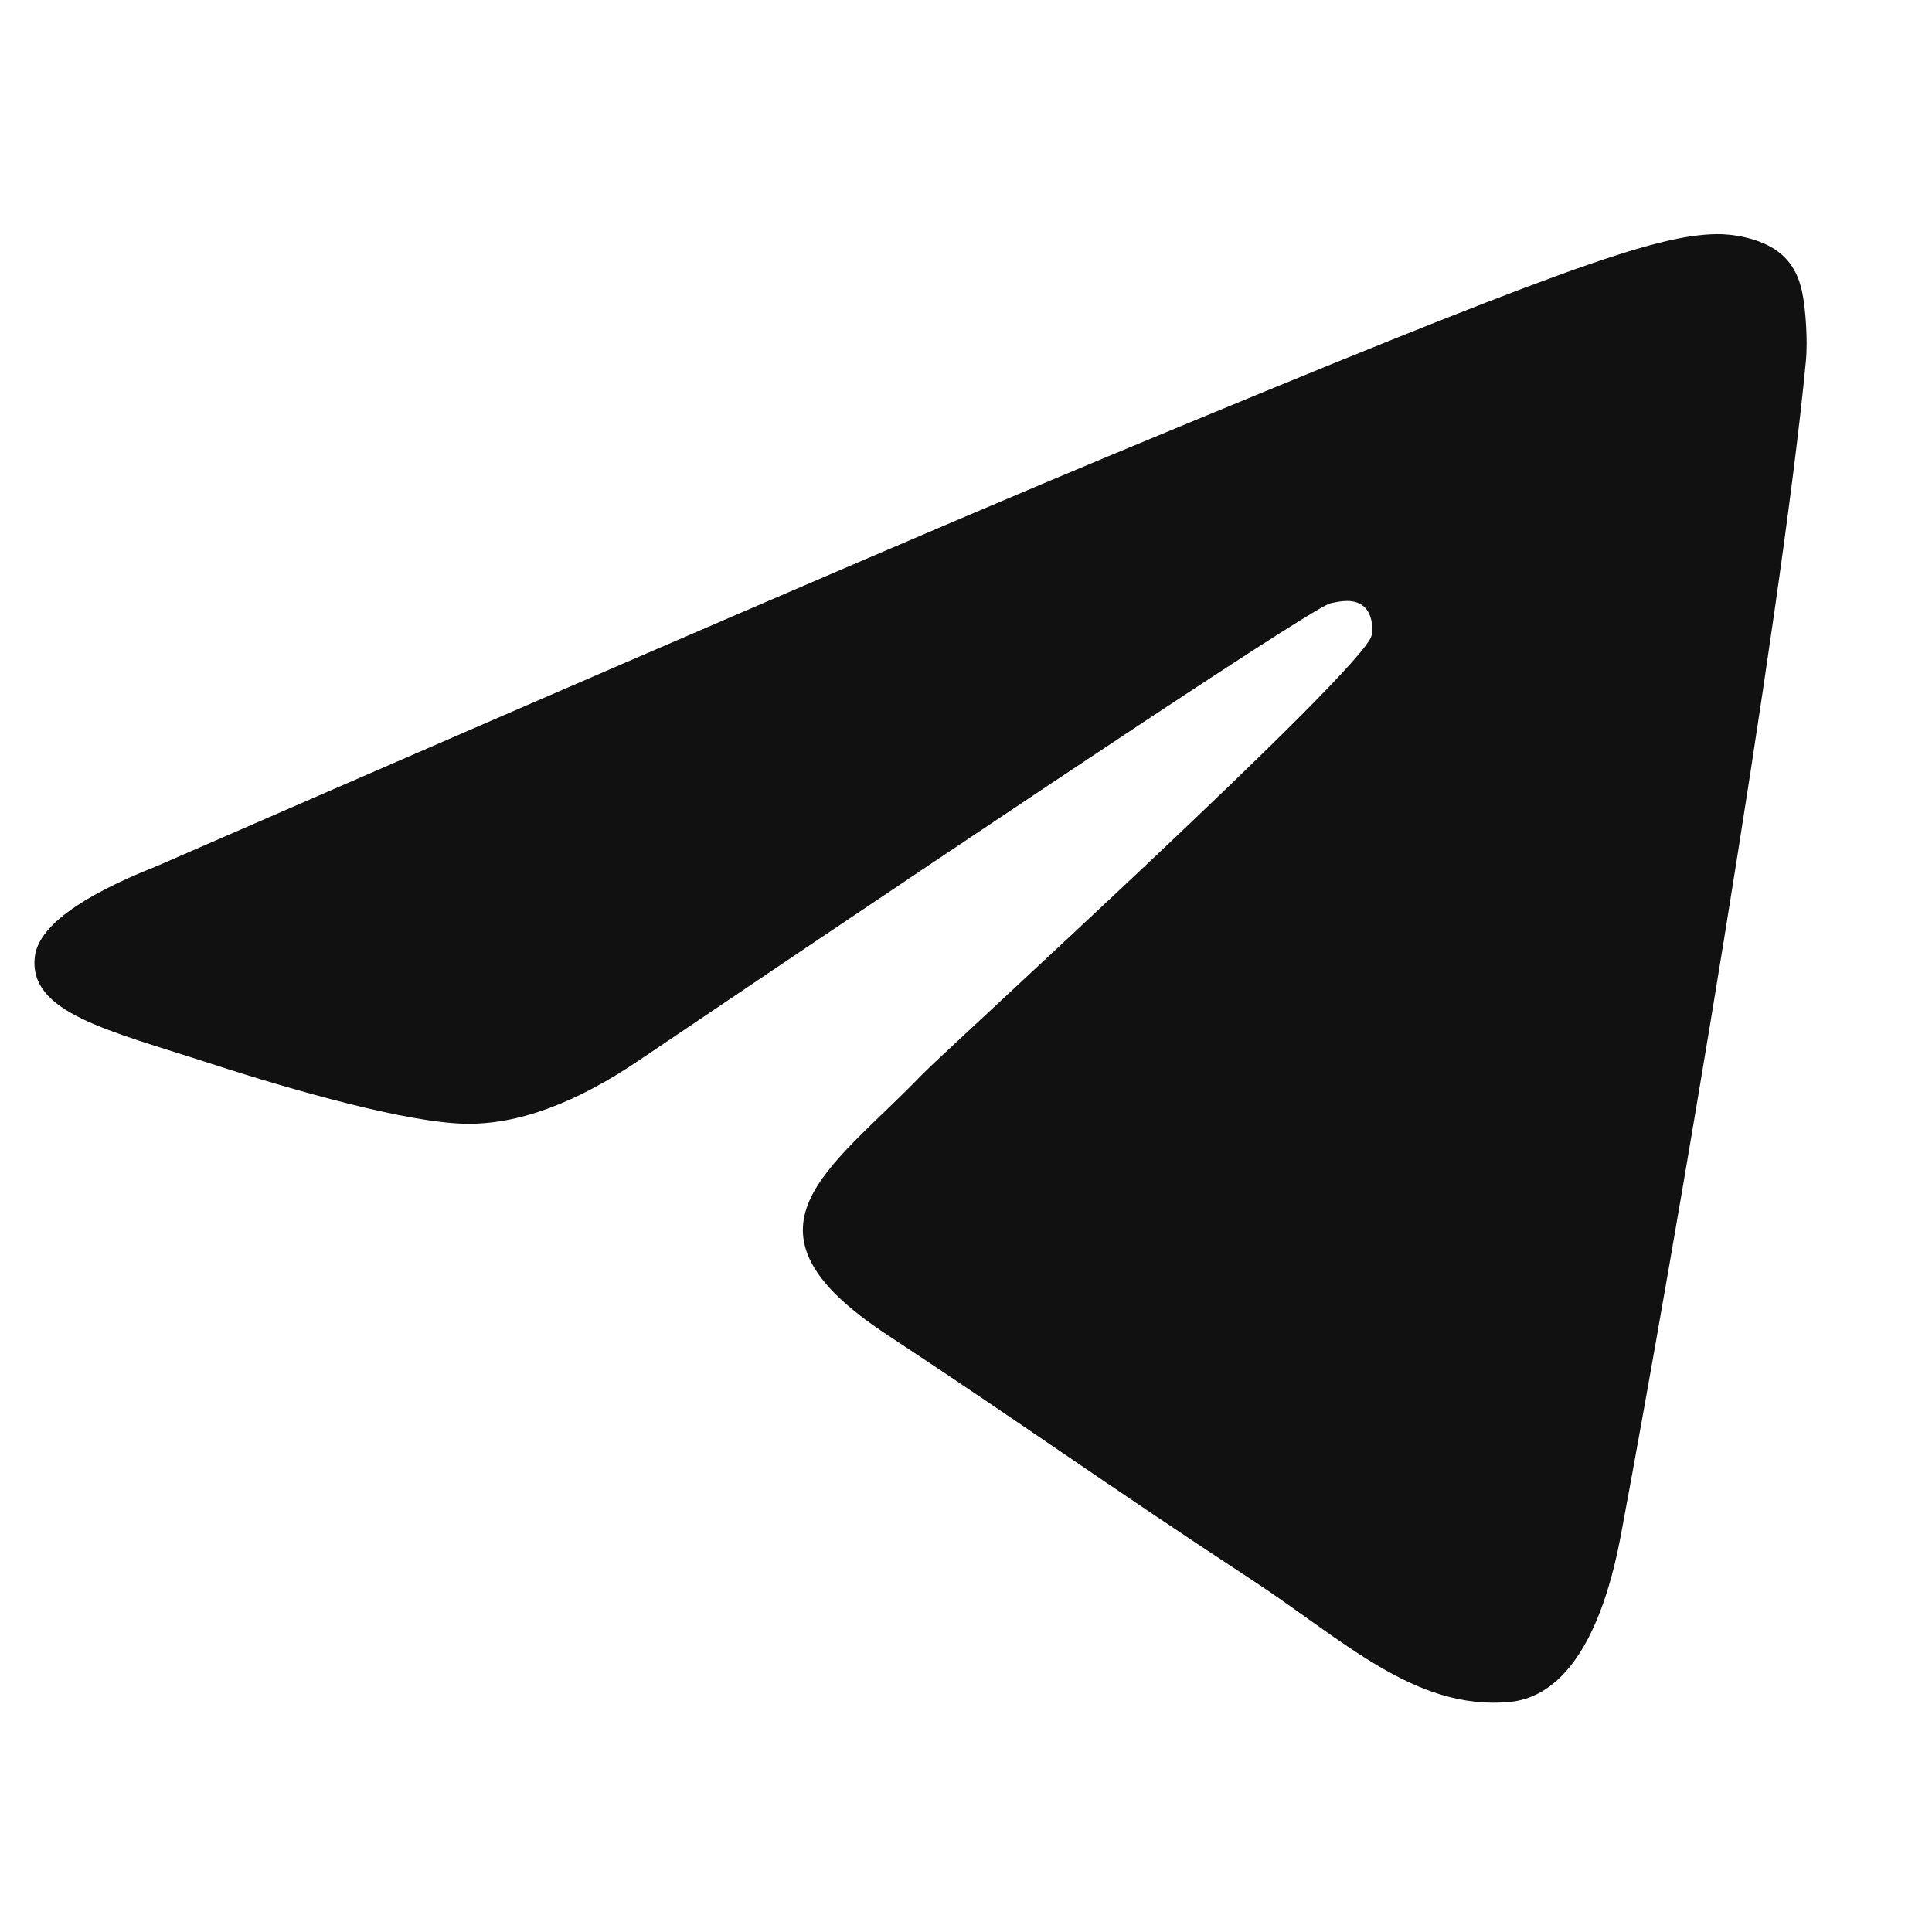 <svg width="17" height="17" viewBox="0 0 17 17" fill="none" xmlns="http://www.w3.org/2000/svg">
<path fill-rule="evenodd" clip-rule="evenodd" d="M1.375 7.623C5.561 5.799 8.352 4.597 9.749 4.016C13.737 2.357 14.565 2.069 15.105 2.06C15.224 2.058 15.49 2.087 15.662 2.227C15.807 2.344 15.847 2.504 15.866 2.615C15.885 2.727 15.909 2.982 15.89 3.181C15.674 5.451 14.739 10.961 14.263 13.504C14.062 14.58 13.666 14.941 13.282 14.976C12.448 15.053 11.815 14.425 11.007 13.896C9.743 13.068 9.03 12.552 7.803 11.743C6.385 10.809 7.304 10.296 8.112 9.457C8.324 9.237 11.998 5.895 12.069 5.592C12.078 5.554 12.086 5.413 12.002 5.338C11.918 5.263 11.794 5.289 11.705 5.309C11.578 5.338 9.559 6.672 5.648 9.313C5.075 9.706 4.556 9.898 4.091 9.888C3.578 9.877 2.592 9.598 1.858 9.36C0.959 9.067 0.245 8.913 0.307 8.416C0.339 8.158 0.695 7.893 1.375 7.623Z" fill="#111111"/>
</svg>
